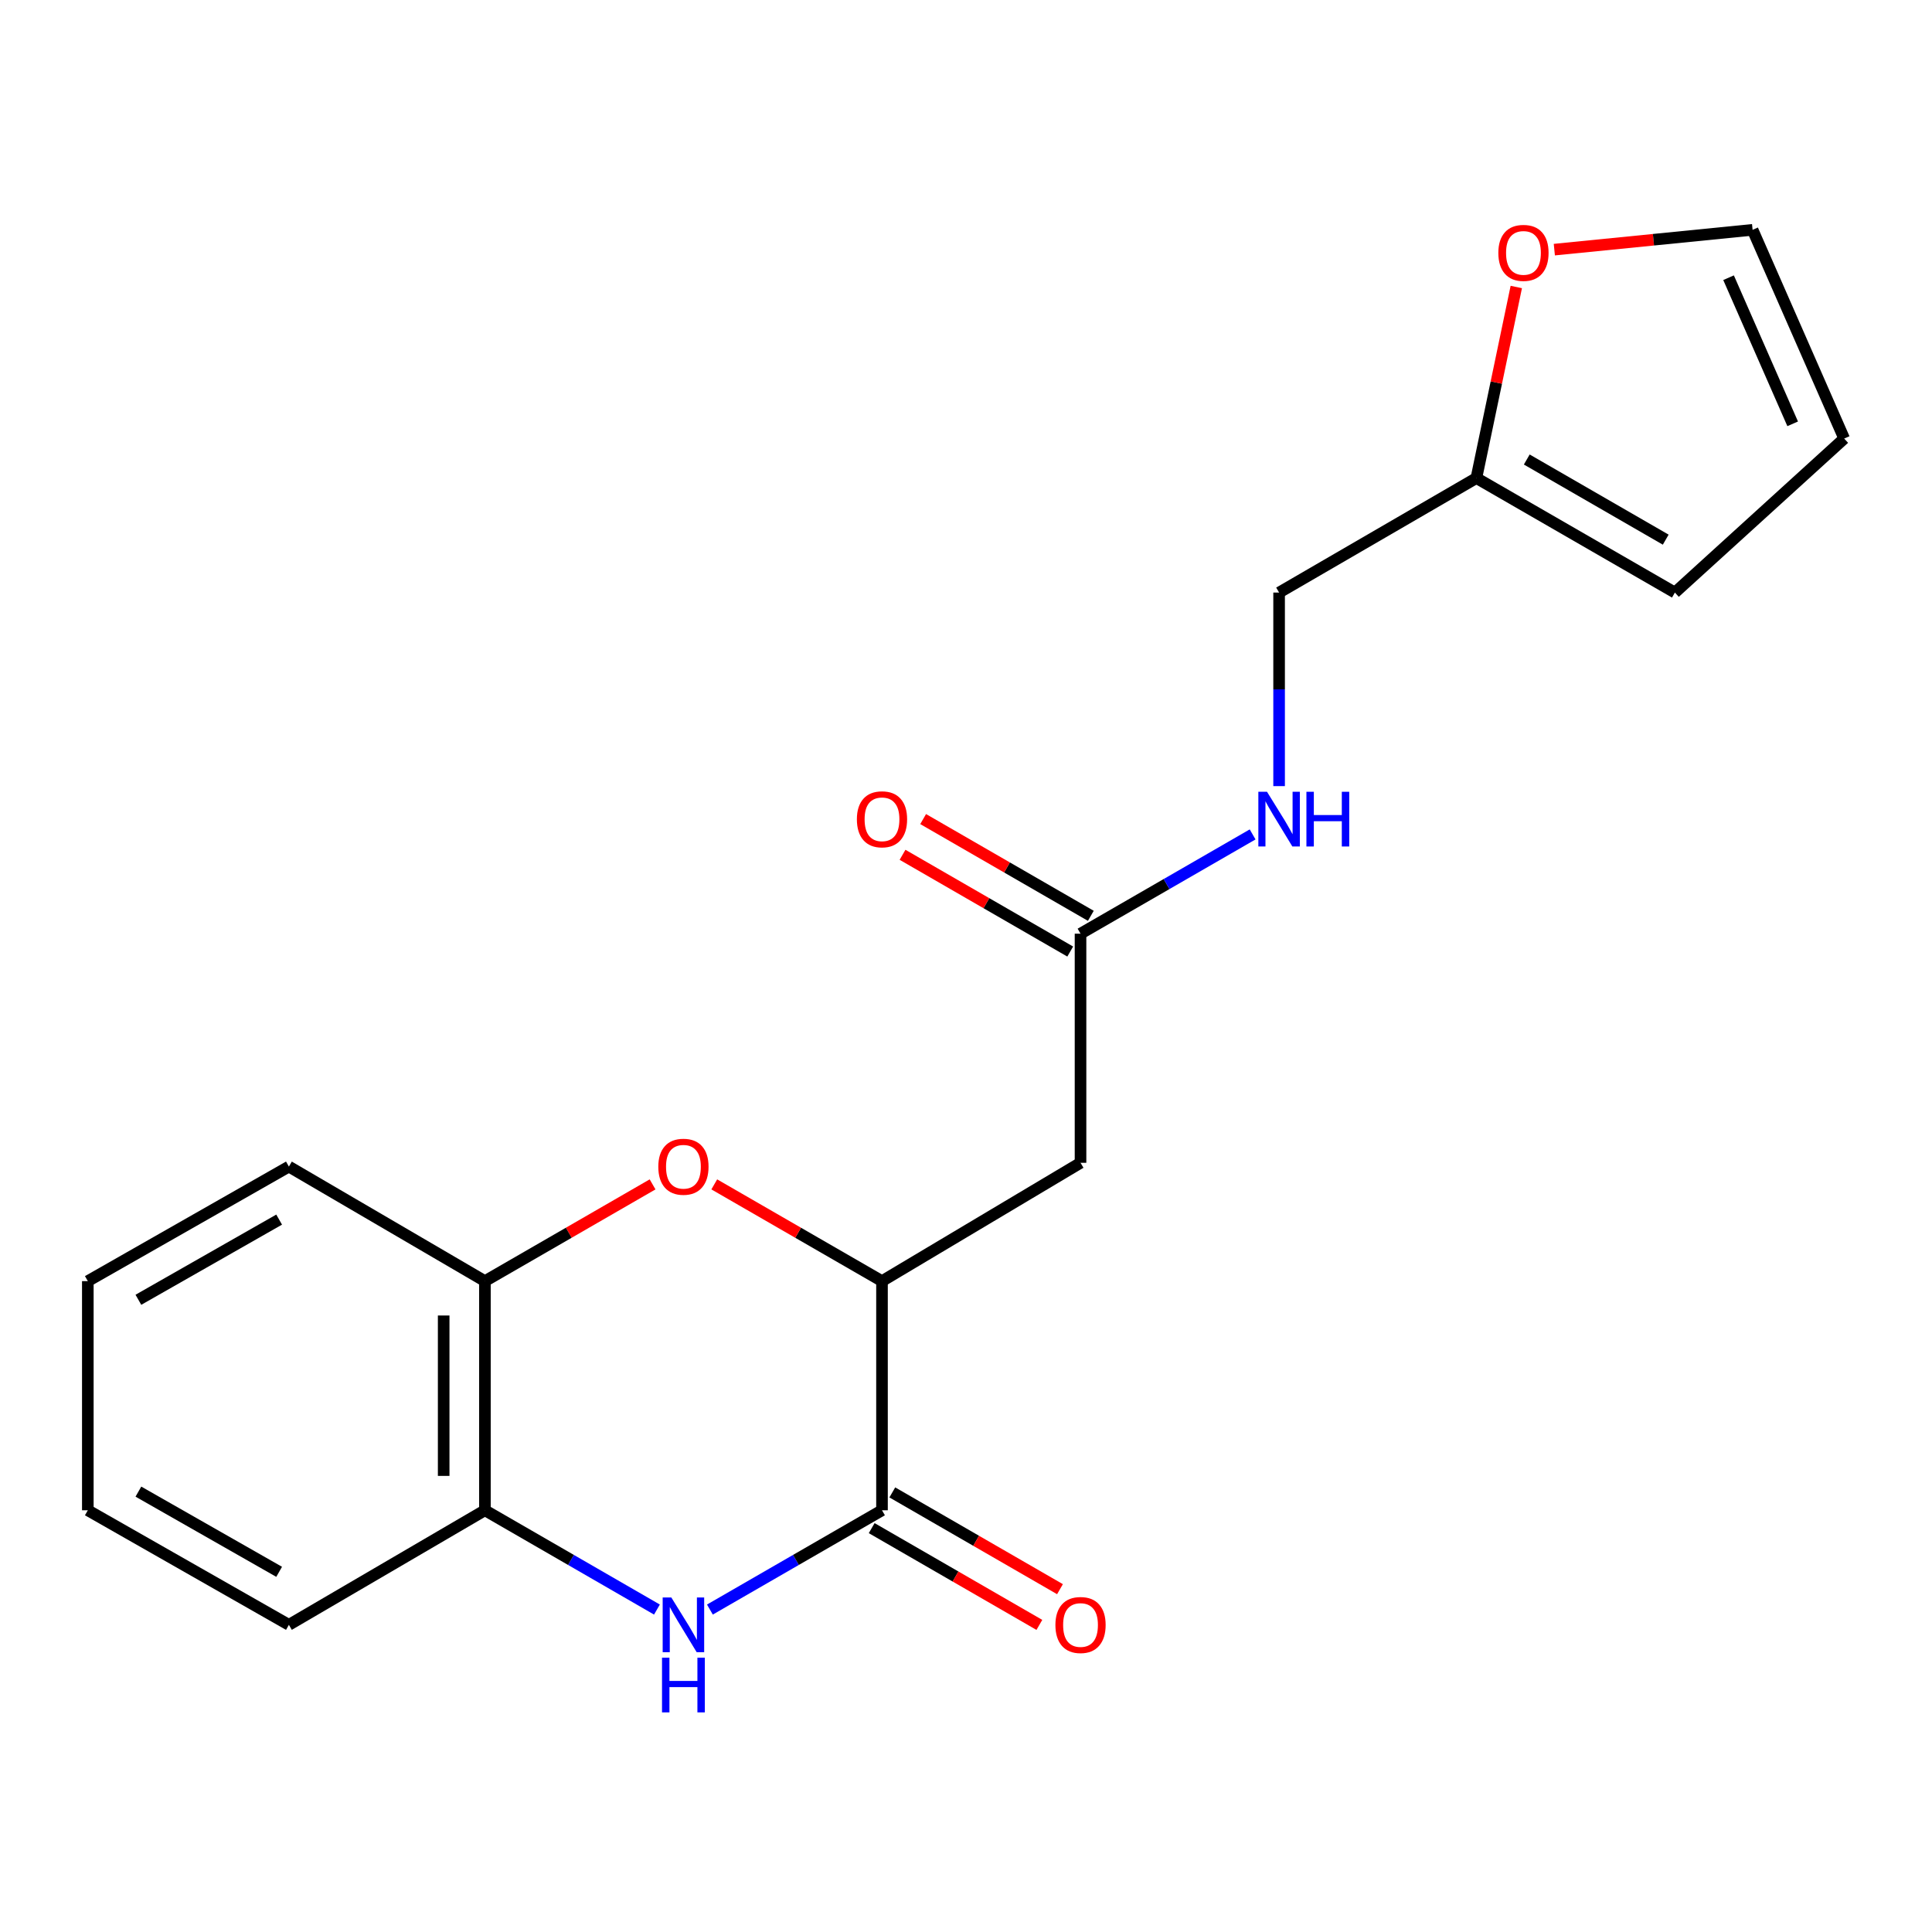 <?xml version='1.0' encoding='iso-8859-1'?>
<svg version='1.1' baseProfile='full'
              xmlns='http://www.w3.org/2000/svg'
                      xmlns:rdkit='http://www.rdkit.org/xml'
                      xmlns:xlink='http://www.w3.org/1999/xlink'
                  xml:space='preserve'
width='1000px' height='1000px' viewBox='0 0 1000 1000'>
<!-- END OF HEADER -->
<rect style='opacity:1.0;fill:#FFFFFF;stroke:none' width='1000' height='1000' x='0' y='0'> </rect>
<path class='bond-0' d='M 367.446,833.107 L 411.983,807.411' style='fill:none;fill-rule:evenodd;stroke:#0000FF;stroke-width:6px;stroke-linecap:butt;stroke-linejoin:miter;stroke-opacity:1' />
<path class='bond-0' d='M 411.983,807.411 L 456.52,781.714' style='fill:none;fill-rule:evenodd;stroke:#000000;stroke-width:6px;stroke-linecap:butt;stroke-linejoin:miter;stroke-opacity:1' />
<path class='bond-4' d='M 340.033,833.105 L 295.513,807.41' style='fill:none;fill-rule:evenodd;stroke:#0000FF;stroke-width:6px;stroke-linecap:butt;stroke-linejoin:miter;stroke-opacity:1' />
<path class='bond-4' d='M 295.513,807.41 L 250.993,781.714' style='fill:none;fill-rule:evenodd;stroke:#000000;stroke-width:6px;stroke-linecap:butt;stroke-linejoin:miter;stroke-opacity:1' />
<path class='bond-1' d='M 456.52,781.714 L 456.52,663.111' style='fill:none;fill-rule:evenodd;stroke:#000000;stroke-width:6px;stroke-linecap:butt;stroke-linejoin:miter;stroke-opacity:1' />
<path class='bond-9' d='M 451.185,790.959 L 494.581,816.003' style='fill:none;fill-rule:evenodd;stroke:#000000;stroke-width:6px;stroke-linecap:butt;stroke-linejoin:miter;stroke-opacity:1' />
<path class='bond-9' d='M 494.581,816.003 L 537.976,841.047' style='fill:none;fill-rule:evenodd;stroke:#FF0000;stroke-width:6px;stroke-linecap:butt;stroke-linejoin:miter;stroke-opacity:1' />
<path class='bond-9' d='M 461.856,772.469 L 505.251,797.513' style='fill:none;fill-rule:evenodd;stroke:#000000;stroke-width:6px;stroke-linecap:butt;stroke-linejoin:miter;stroke-opacity:1' />
<path class='bond-9' d='M 505.251,797.513 L 548.647,822.556' style='fill:none;fill-rule:evenodd;stroke:#FF0000;stroke-width:6px;stroke-linecap:butt;stroke-linejoin:miter;stroke-opacity:1' />
<path class='bond-3' d='M 456.52,663.111 L 559.278,601.865' style='fill:none;fill-rule:evenodd;stroke:#000000;stroke-width:6px;stroke-linecap:butt;stroke-linejoin:miter;stroke-opacity:1' />
<path class='bond-20' d='M 456.52,663.111 L 413.113,638.072' style='fill:none;fill-rule:evenodd;stroke:#000000;stroke-width:6px;stroke-linecap:butt;stroke-linejoin:miter;stroke-opacity:1' />
<path class='bond-20' d='M 413.113,638.072 L 369.705,613.032' style='fill:none;fill-rule:evenodd;stroke:#FF0000;stroke-width:6px;stroke-linecap:butt;stroke-linejoin:miter;stroke-opacity:1' />
<path class='bond-2' d='M 337.773,613.035 L 294.383,638.073' style='fill:none;fill-rule:evenodd;stroke:#FF0000;stroke-width:6px;stroke-linecap:butt;stroke-linejoin:miter;stroke-opacity:1' />
<path class='bond-2' d='M 294.383,638.073 L 250.993,663.111' style='fill:none;fill-rule:evenodd;stroke:#000000;stroke-width:6px;stroke-linecap:butt;stroke-linejoin:miter;stroke-opacity:1' />
<path class='bond-6' d='M 559.278,601.865 L 559.278,483.274' style='fill:none;fill-rule:evenodd;stroke:#000000;stroke-width:6px;stroke-linecap:butt;stroke-linejoin:miter;stroke-opacity:1' />
<path class='bond-5' d='M 250.993,781.714 L 250.993,663.111' style='fill:none;fill-rule:evenodd;stroke:#000000;stroke-width:6px;stroke-linecap:butt;stroke-linejoin:miter;stroke-opacity:1' />
<path class='bond-5' d='M 229.645,763.924 L 229.645,680.902' style='fill:none;fill-rule:evenodd;stroke:#000000;stroke-width:6px;stroke-linecap:butt;stroke-linejoin:miter;stroke-opacity:1' />
<path class='bond-16' d='M 250.993,781.714 L 149.529,841.016' style='fill:none;fill-rule:evenodd;stroke:#000000;stroke-width:6px;stroke-linecap:butt;stroke-linejoin:miter;stroke-opacity:1' />
<path class='bond-17' d='M 250.993,663.111 L 149.529,603.822' style='fill:none;fill-rule:evenodd;stroke:#000000;stroke-width:6px;stroke-linecap:butt;stroke-linejoin:miter;stroke-opacity:1' />
<path class='bond-10' d='M 559.278,483.274 L 603.815,457.582' style='fill:none;fill-rule:evenodd;stroke:#000000;stroke-width:6px;stroke-linecap:butt;stroke-linejoin:miter;stroke-opacity:1' />
<path class='bond-10' d='M 603.815,457.582 L 648.353,431.891' style='fill:none;fill-rule:evenodd;stroke:#0000FF;stroke-width:6px;stroke-linecap:butt;stroke-linejoin:miter;stroke-opacity:1' />
<path class='bond-13' d='M 564.612,474.028 L 521.216,448.989' style='fill:none;fill-rule:evenodd;stroke:#000000;stroke-width:6px;stroke-linecap:butt;stroke-linejoin:miter;stroke-opacity:1' />
<path class='bond-13' d='M 521.216,448.989 L 477.821,423.951' style='fill:none;fill-rule:evenodd;stroke:#FF0000;stroke-width:6px;stroke-linecap:butt;stroke-linejoin:miter;stroke-opacity:1' />
<path class='bond-13' d='M 553.943,492.519 L 510.547,467.481' style='fill:none;fill-rule:evenodd;stroke:#000000;stroke-width:6px;stroke-linecap:butt;stroke-linejoin:miter;stroke-opacity:1' />
<path class='bond-13' d='M 510.547,467.481 L 467.151,442.442' style='fill:none;fill-rule:evenodd;stroke:#FF0000;stroke-width:6px;stroke-linecap:butt;stroke-linejoin:miter;stroke-opacity:1' />
<path class='bond-7' d='M 764.176,247.444 L 662.059,306.71' style='fill:none;fill-rule:evenodd;stroke:#000000;stroke-width:6px;stroke-linecap:butt;stroke-linejoin:miter;stroke-opacity:1' />
<path class='bond-8' d='M 764.176,247.444 L 774.504,197.996' style='fill:none;fill-rule:evenodd;stroke:#000000;stroke-width:6px;stroke-linecap:butt;stroke-linejoin:miter;stroke-opacity:1' />
<path class='bond-8' d='M 774.504,197.996 L 784.832,148.549' style='fill:none;fill-rule:evenodd;stroke:#FF0000;stroke-width:6px;stroke-linecap:butt;stroke-linejoin:miter;stroke-opacity:1' />
<path class='bond-11' d='M 764.176,247.444 L 866.922,306.71' style='fill:none;fill-rule:evenodd;stroke:#000000;stroke-width:6px;stroke-linecap:butt;stroke-linejoin:miter;stroke-opacity:1' />
<path class='bond-11' d='M 790.255,237.841 L 862.177,279.327' style='fill:none;fill-rule:evenodd;stroke:#000000;stroke-width:6px;stroke-linecap:butt;stroke-linejoin:miter;stroke-opacity:1' />
<path class='bond-12' d='M 804.517,129.213 L 855.828,124.087' style='fill:none;fill-rule:evenodd;stroke:#FF0000;stroke-width:6px;stroke-linecap:butt;stroke-linejoin:miter;stroke-opacity:1' />
<path class='bond-12' d='M 855.828,124.087 L 907.14,118.961' style='fill:none;fill-rule:evenodd;stroke:#000000;stroke-width:6px;stroke-linecap:butt;stroke-linejoin:miter;stroke-opacity:1' />
<path class='bond-15' d='M 662.059,406.892 L 662.059,356.801' style='fill:none;fill-rule:evenodd;stroke:#0000FF;stroke-width:6px;stroke-linecap:butt;stroke-linejoin:miter;stroke-opacity:1' />
<path class='bond-15' d='M 662.059,356.801 L 662.059,306.71' style='fill:none;fill-rule:evenodd;stroke:#000000;stroke-width:6px;stroke-linecap:butt;stroke-linejoin:miter;stroke-opacity:1' />
<path class='bond-14' d='M 866.922,306.71 L 954.545,226.997' style='fill:none;fill-rule:evenodd;stroke:#000000;stroke-width:6px;stroke-linecap:butt;stroke-linejoin:miter;stroke-opacity:1' />
<path class='bond-22' d='M 907.14,118.961 L 954.545,226.997' style='fill:none;fill-rule:evenodd;stroke:#000000;stroke-width:6px;stroke-linecap:butt;stroke-linejoin:miter;stroke-opacity:1' />
<path class='bond-22' d='M 894.701,143.745 L 927.885,219.37' style='fill:none;fill-rule:evenodd;stroke:#000000;stroke-width:6px;stroke-linecap:butt;stroke-linejoin:miter;stroke-opacity:1' />
<path class='bond-18' d='M 149.529,841.016 L 45.455,781.714' style='fill:none;fill-rule:evenodd;stroke:#000000;stroke-width:6px;stroke-linecap:butt;stroke-linejoin:miter;stroke-opacity:1' />
<path class='bond-18' d='M 144.487,813.572 L 71.635,772.061' style='fill:none;fill-rule:evenodd;stroke:#000000;stroke-width:6px;stroke-linecap:butt;stroke-linejoin:miter;stroke-opacity:1' />
<path class='bond-21' d='M 149.529,603.822 L 45.455,663.111' style='fill:none;fill-rule:evenodd;stroke:#000000;stroke-width:6px;stroke-linecap:butt;stroke-linejoin:miter;stroke-opacity:1' />
<path class='bond-21' d='M 144.485,631.265 L 71.633,672.767' style='fill:none;fill-rule:evenodd;stroke:#000000;stroke-width:6px;stroke-linecap:butt;stroke-linejoin:miter;stroke-opacity:1' />
<path class='bond-19' d='M 45.455,781.714 L 45.455,663.111' style='fill:none;fill-rule:evenodd;stroke:#000000;stroke-width:6px;stroke-linecap:butt;stroke-linejoin:miter;stroke-opacity:1' />
<path  class='atom-0' d='M 347.479 826.856
L 356.759 841.856
Q 357.679 843.336, 359.159 846.016
Q 360.639 848.696, 360.719 848.856
L 360.719 826.856
L 364.479 826.856
L 364.479 855.176
L 360.599 855.176
L 350.639 838.776
Q 349.479 836.856, 348.239 834.656
Q 347.039 832.456, 346.679 831.776
L 346.679 855.176
L 342.999 855.176
L 342.999 826.856
L 347.479 826.856
' fill='#0000FF'/>
<path  class='atom-0' d='M 342.659 858.008
L 346.499 858.008
L 346.499 870.048
L 360.979 870.048
L 360.979 858.008
L 364.819 858.008
L 364.819 886.328
L 360.979 886.328
L 360.979 873.248
L 346.499 873.248
L 346.499 886.328
L 342.659 886.328
L 342.659 858.008
' fill='#0000FF'/>
<path  class='atom-3' d='M 340.739 603.902
Q 340.739 597.102, 344.099 593.302
Q 347.459 589.502, 353.739 589.502
Q 360.019 589.502, 363.379 593.302
Q 366.739 597.102, 366.739 603.902
Q 366.739 610.782, 363.339 614.702
Q 359.939 618.582, 353.739 618.582
Q 347.499 618.582, 344.099 614.702
Q 340.739 610.822, 340.739 603.902
M 353.739 615.382
Q 358.059 615.382, 360.379 612.502
Q 362.739 609.582, 362.739 603.902
Q 362.739 598.342, 360.379 595.542
Q 358.059 592.702, 353.739 592.702
Q 349.419 592.702, 347.059 595.502
Q 344.739 598.302, 344.739 603.902
Q 344.739 609.622, 347.059 612.502
Q 349.419 615.382, 353.739 615.382
' fill='#FF0000'/>
<path  class='atom-9' d='M 775.537 130.89
Q 775.537 124.09, 778.897 120.29
Q 782.257 116.49, 788.537 116.49
Q 794.817 116.49, 798.177 120.29
Q 801.537 124.09, 801.537 130.89
Q 801.537 137.77, 798.137 141.69
Q 794.737 145.57, 788.537 145.57
Q 782.297 145.57, 778.897 141.69
Q 775.537 137.81, 775.537 130.89
M 788.537 142.37
Q 792.857 142.37, 795.177 139.49
Q 797.537 136.57, 797.537 130.89
Q 797.537 125.33, 795.177 122.53
Q 792.857 119.69, 788.537 119.69
Q 784.217 119.69, 781.857 122.49
Q 779.537 125.29, 779.537 130.89
Q 779.537 136.61, 781.857 139.49
Q 784.217 142.37, 788.537 142.37
' fill='#FF0000'/>
<path  class='atom-10' d='M 546.278 841.096
Q 546.278 834.296, 549.638 830.496
Q 552.998 826.696, 559.278 826.696
Q 565.558 826.696, 568.918 830.496
Q 572.278 834.296, 572.278 841.096
Q 572.278 847.976, 568.878 851.896
Q 565.478 855.776, 559.278 855.776
Q 553.038 855.776, 549.638 851.896
Q 546.278 848.016, 546.278 841.096
M 559.278 852.576
Q 563.598 852.576, 565.918 849.696
Q 568.278 846.776, 568.278 841.096
Q 568.278 835.536, 565.918 832.736
Q 563.598 829.896, 559.278 829.896
Q 554.958 829.896, 552.598 832.696
Q 550.278 835.496, 550.278 841.096
Q 550.278 846.816, 552.598 849.696
Q 554.958 852.576, 559.278 852.576
' fill='#FF0000'/>
<path  class='atom-11' d='M 655.799 409.824
L 665.079 424.824
Q 665.999 426.304, 667.479 428.984
Q 668.959 431.664, 669.039 431.824
L 669.039 409.824
L 672.799 409.824
L 672.799 438.144
L 668.919 438.144
L 658.959 421.744
Q 657.799 419.824, 656.559 417.624
Q 655.359 415.424, 654.999 414.744
L 654.999 438.144
L 651.319 438.144
L 651.319 409.824
L 655.799 409.824
' fill='#0000FF'/>
<path  class='atom-11' d='M 676.199 409.824
L 680.039 409.824
L 680.039 421.864
L 694.519 421.864
L 694.519 409.824
L 698.359 409.824
L 698.359 438.144
L 694.519 438.144
L 694.519 425.064
L 680.039 425.064
L 680.039 438.144
L 676.199 438.144
L 676.199 409.824
' fill='#0000FF'/>
<path  class='atom-14' d='M 443.52 424.064
Q 443.52 417.264, 446.88 413.464
Q 450.24 409.664, 456.52 409.664
Q 462.8 409.664, 466.16 413.464
Q 469.52 417.264, 469.52 424.064
Q 469.52 430.944, 466.12 434.864
Q 462.72 438.744, 456.52 438.744
Q 450.28 438.744, 446.88 434.864
Q 443.52 430.984, 443.52 424.064
M 456.52 435.544
Q 460.84 435.544, 463.16 432.664
Q 465.52 429.744, 465.52 424.064
Q 465.52 418.504, 463.16 415.704
Q 460.84 412.864, 456.52 412.864
Q 452.2 412.864, 449.84 415.664
Q 447.52 418.464, 447.52 424.064
Q 447.52 429.784, 449.84 432.664
Q 452.2 435.544, 456.52 435.544
' fill='#FF0000'/>
</svg>
